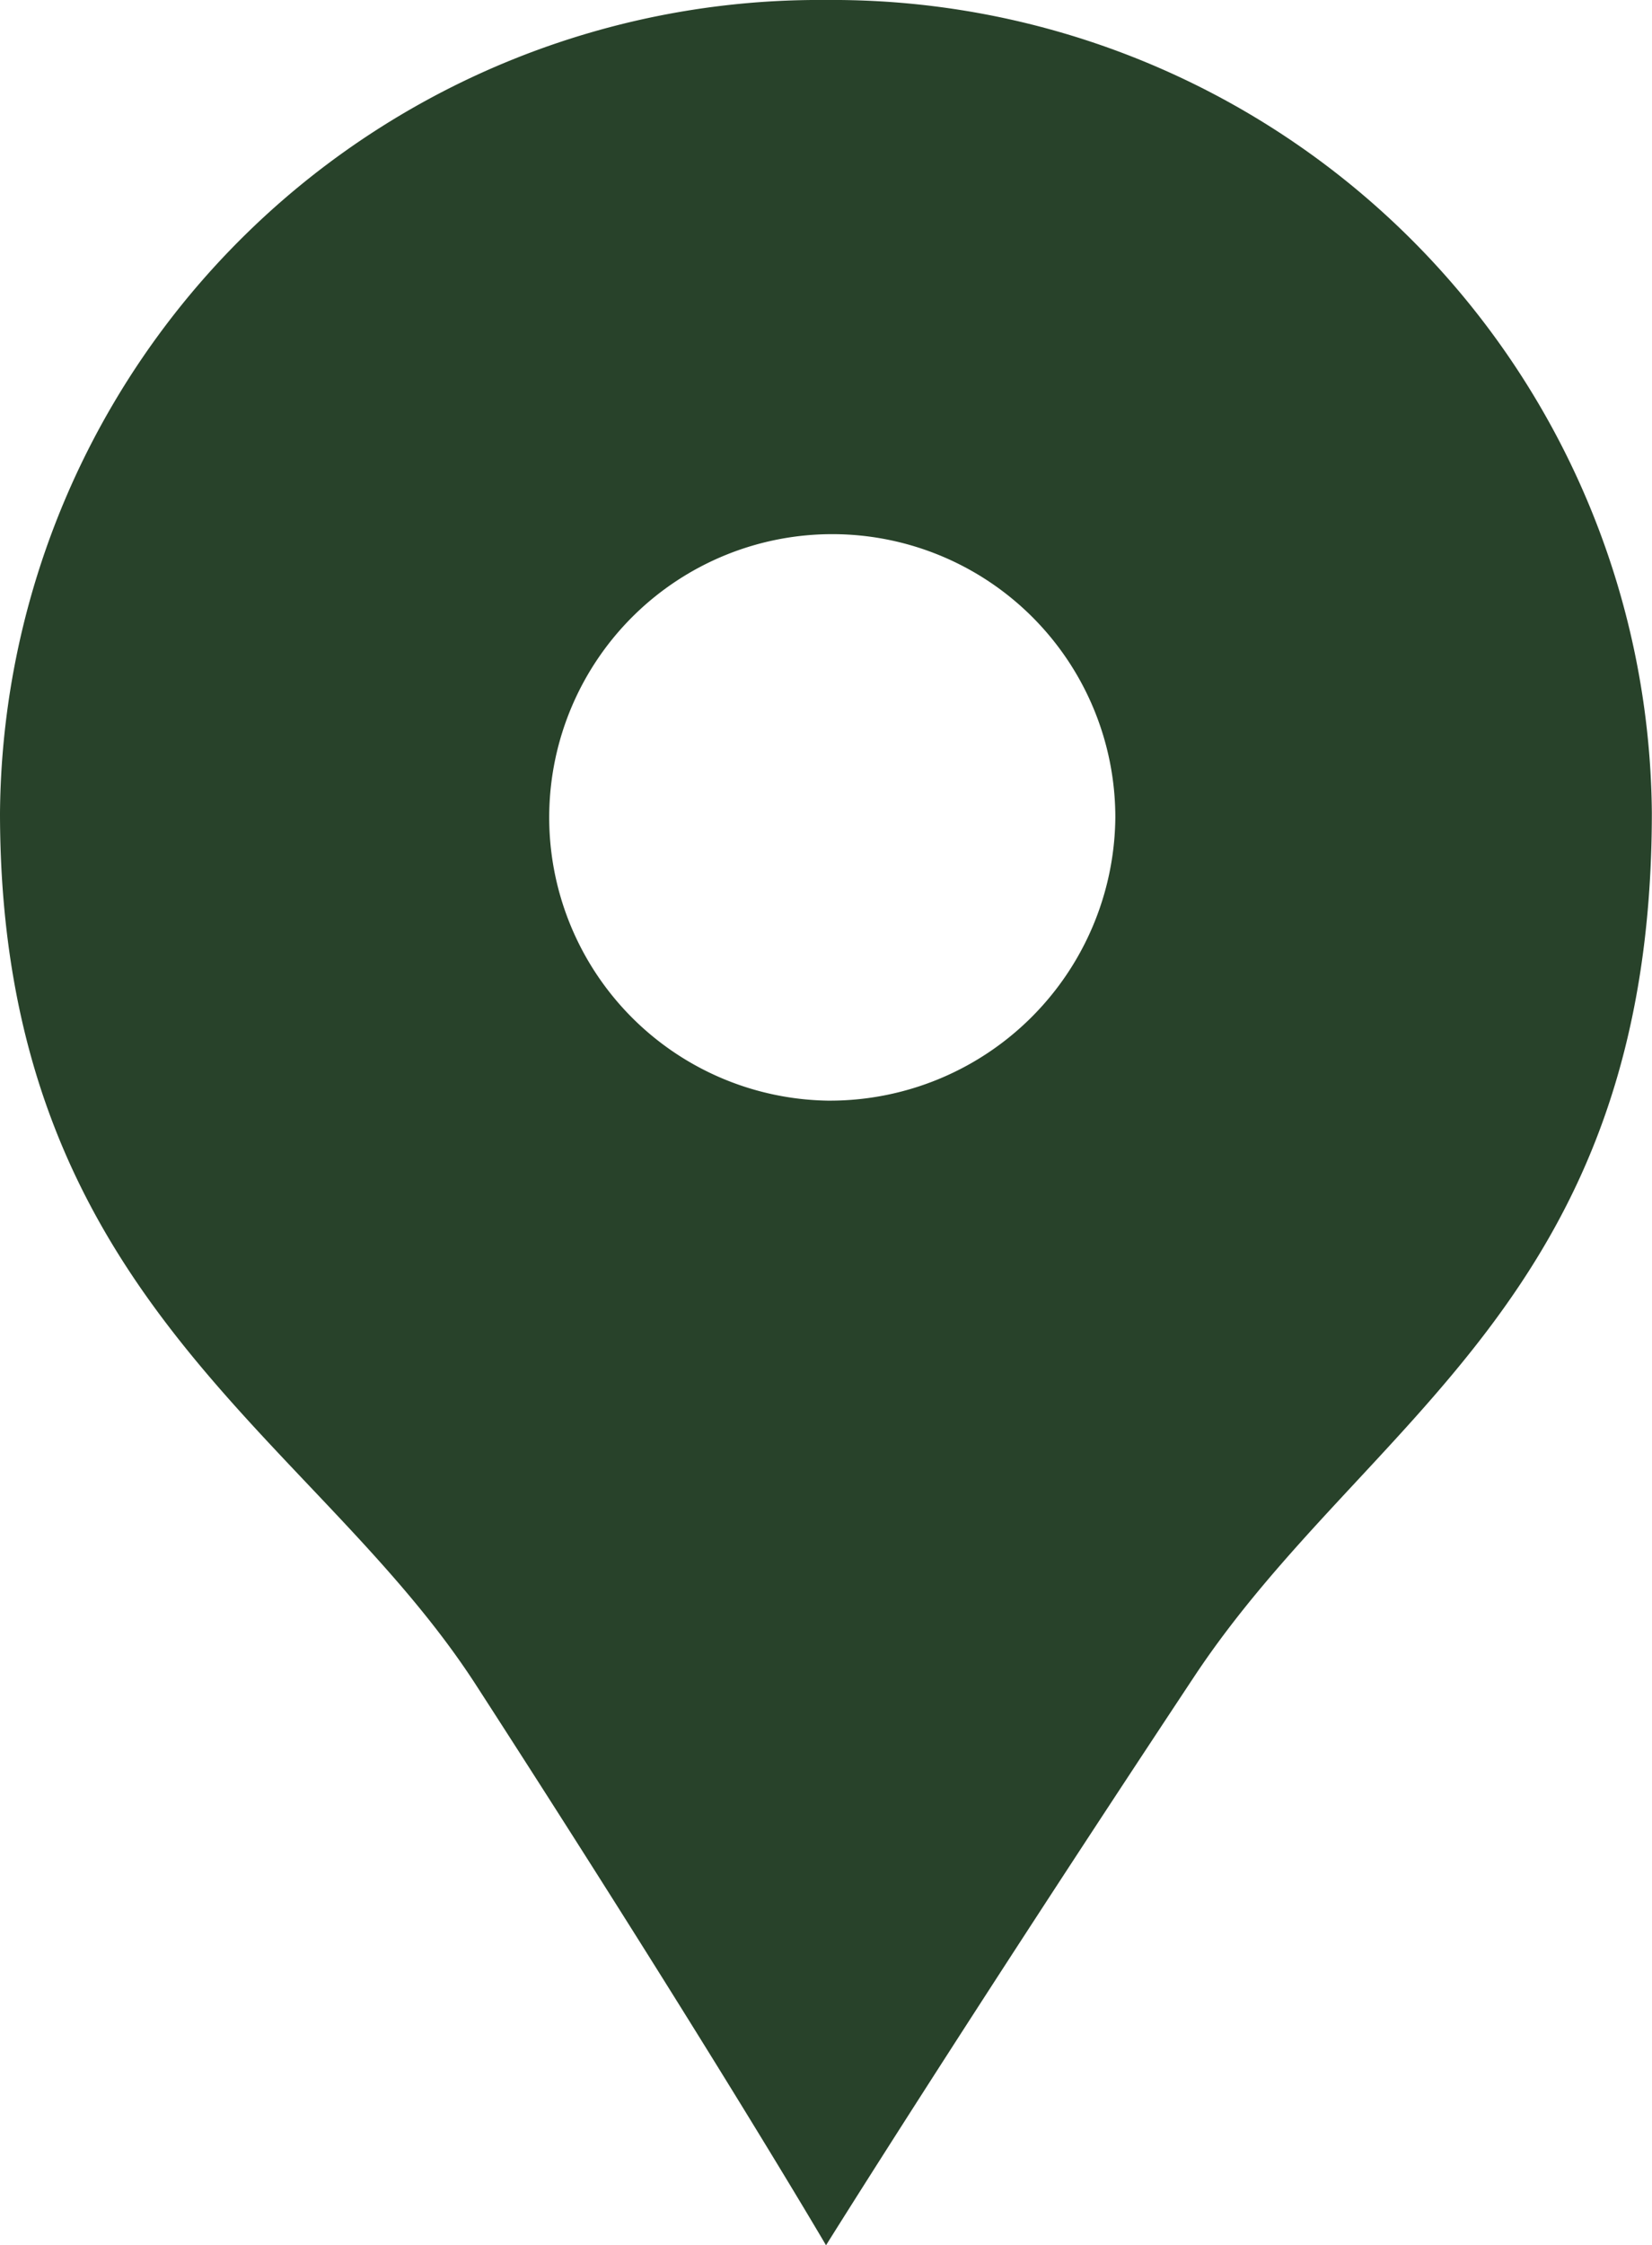 <svg xmlns="http://www.w3.org/2000/svg" width="30.961" height="42.051" viewBox="0 0 30.961 42.051">
  <path id="Location_Icon" data-name="Location Icon" d="M2631.706,338.837a15.352,15.352,0,0,0-15.481,15.221c0,9.131,5.865,11.609,8.921,16.336,4.436,6.865,6.56,10.493,6.56,10.493s2.54-4.07,6.9-10.65c3.192-4.814,8.577-7.049,8.577-16.18A15.352,15.352,0,0,0,2631.706,338.837Zm.022,20.613a5.305,5.305,0,1,1,5.4-5.3A5.35,5.35,0,0,1,2631.728,359.45Z" transform="translate(-2616.225 -338.837)" fill="#28422a"/>
</svg>
